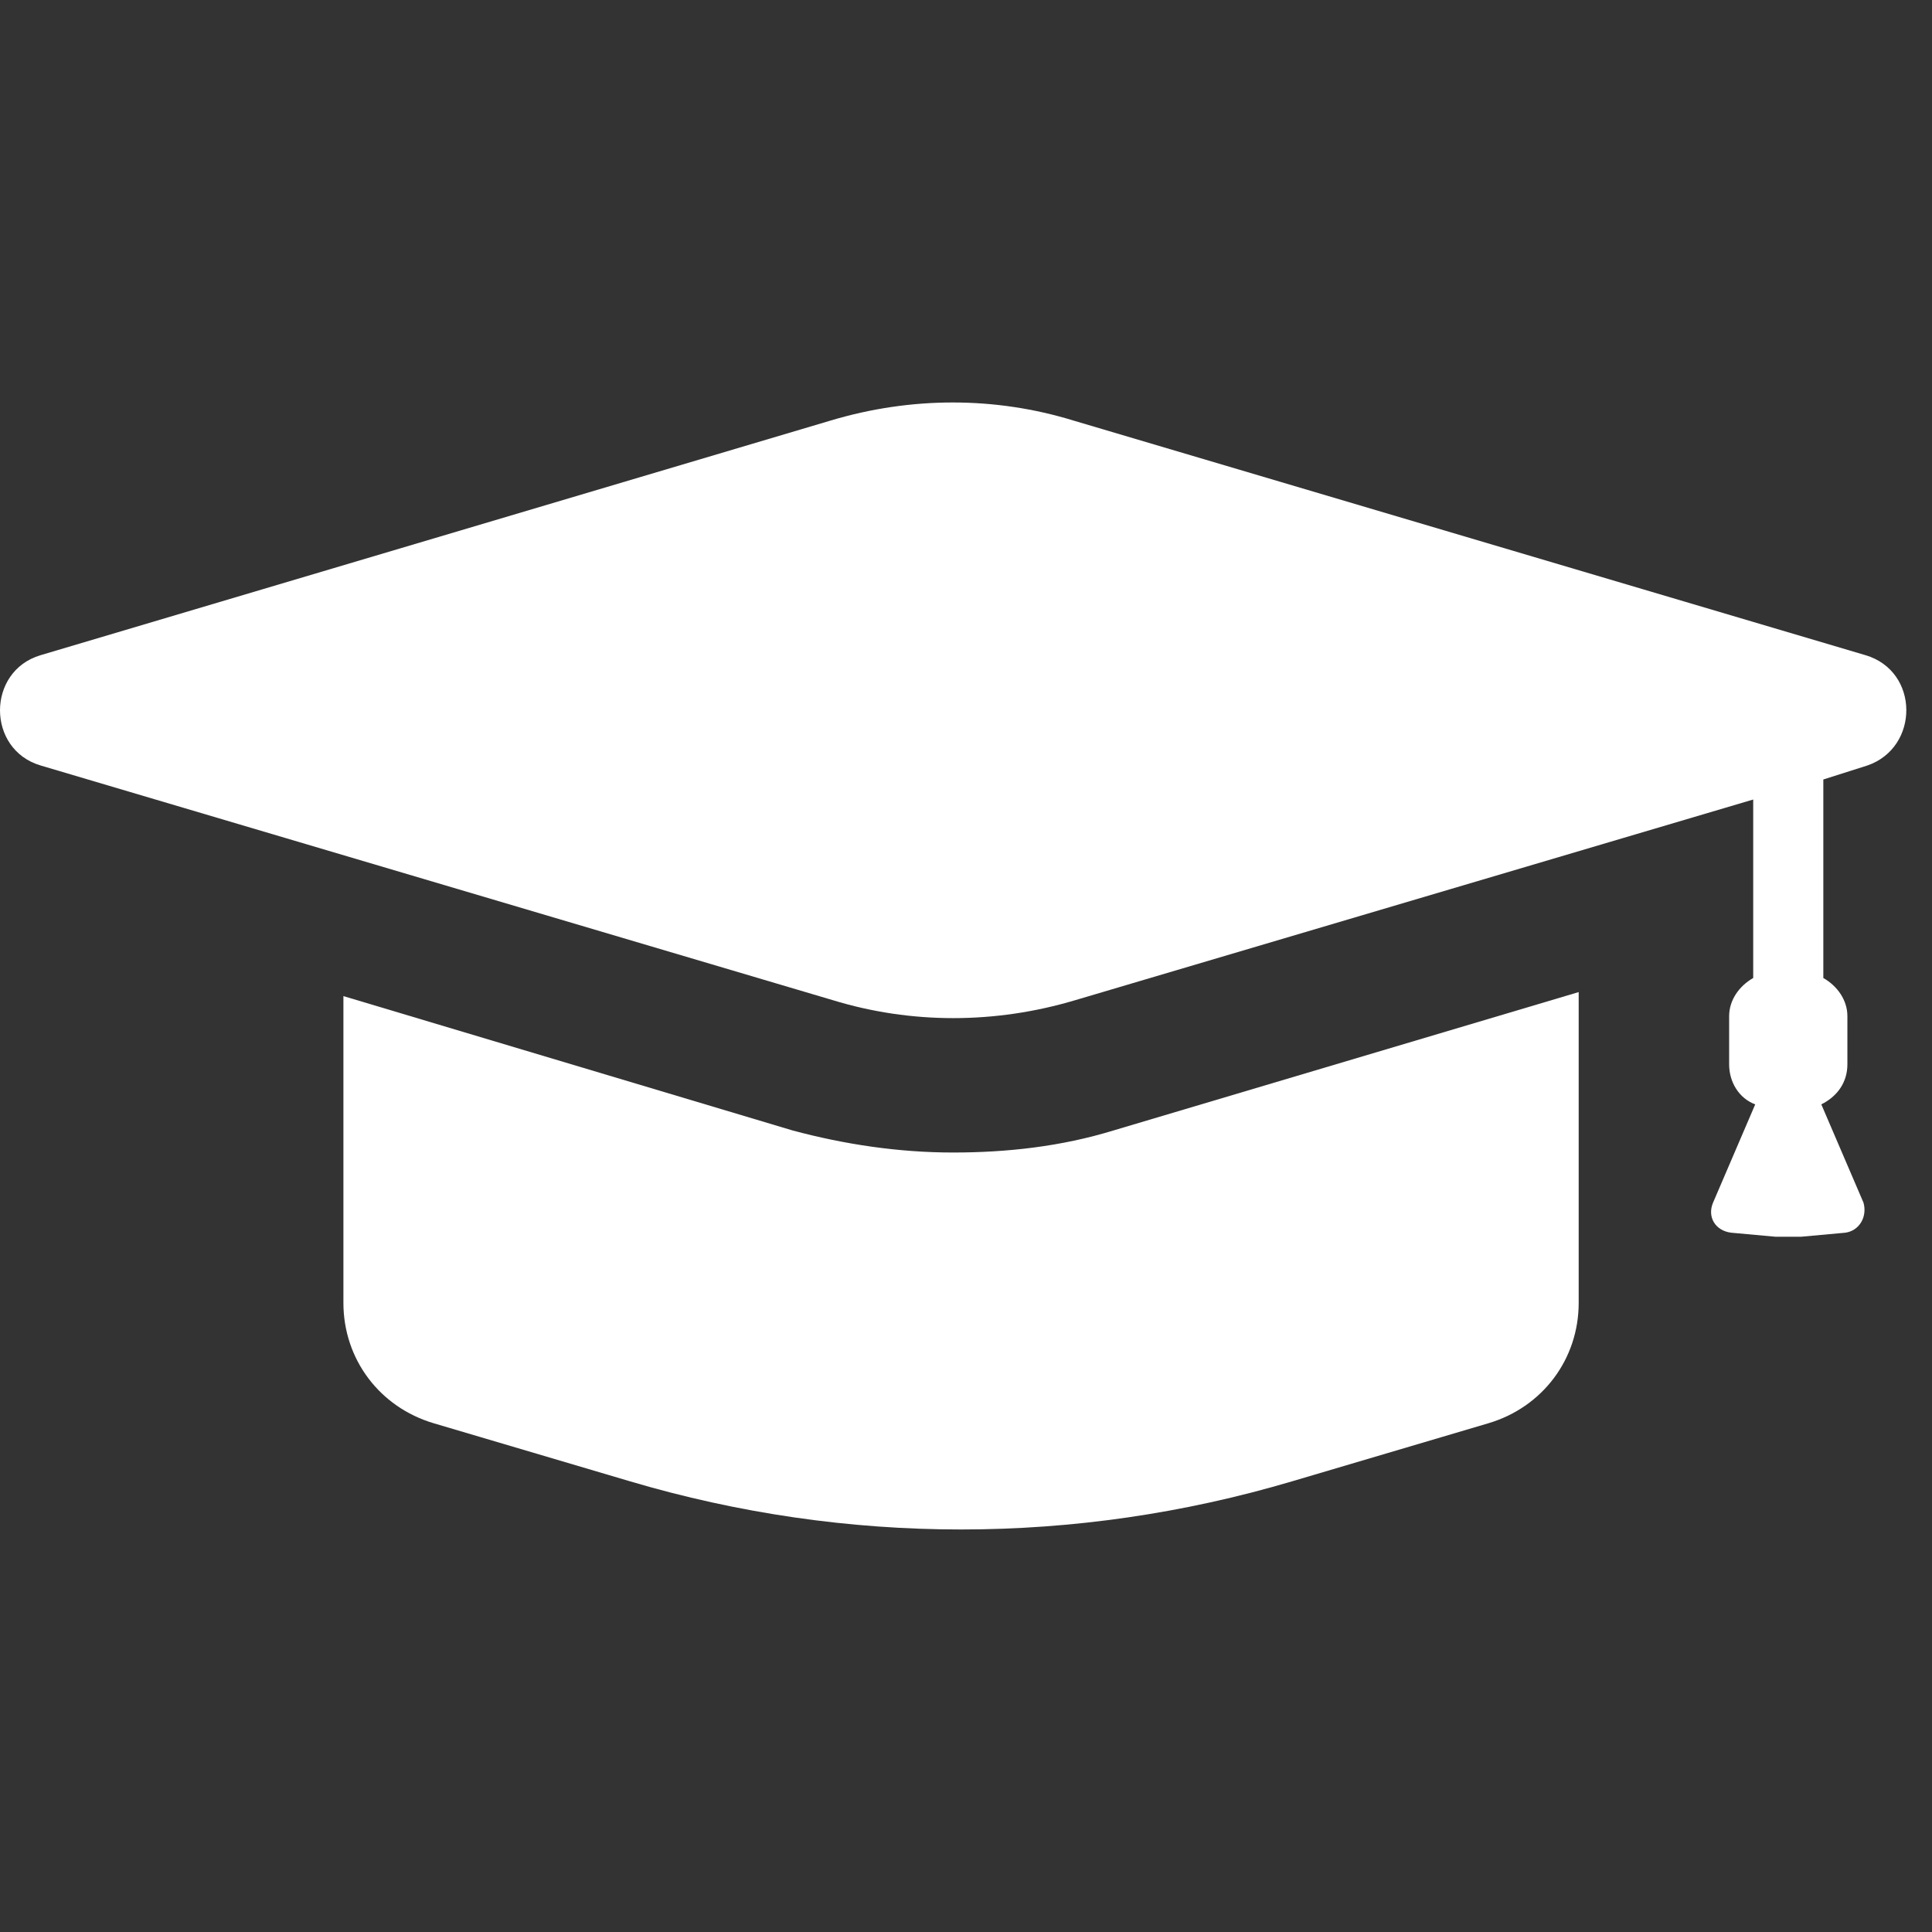 <svg width="24" height="24" viewBox="0 0 24 24" fill="none" xmlns="http://www.w3.org/2000/svg">
<rect x="0" y="0" width="24" height="24" fill="#333333" stroke="none"/>
<path d="M11.839 14.317C11.166 14.317 10.494 14.217 9.846 14.043L4.266 12.374V16.185C4.266 16.883 4.714 17.48 5.387 17.68L7.828 18.402C10.519 19.199 13.358 19.199 16.049 18.402L18.49 17.68C19.163 17.48 19.611 16.883 19.611 16.185L19.611 12.324L13.832 14.043C13.184 14.242 12.512 14.317 11.839 14.317H11.839Z" fill="white"/>
<path d="M23.174 8.139L13.334 5.224C12.362 4.925 11.316 4.925 10.319 5.224L0.504 8.139C-0.168 8.338 -0.168 9.31 0.504 9.509L10.344 12.424C11.316 12.722 12.362 12.722 13.359 12.424L21.779 9.932V12.149C21.604 12.249 21.48 12.424 21.48 12.623V13.221C21.48 13.445 21.604 13.644 21.804 13.719L21.28 14.94C21.206 15.114 21.305 15.288 21.505 15.313L22.053 15.363H22.376L22.924 15.313C23.099 15.288 23.198 15.114 23.149 14.94L22.625 13.719C22.825 13.619 22.949 13.445 22.949 13.221V12.623C22.949 12.424 22.825 12.249 22.65 12.149V9.683L23.198 9.509C23.846 9.285 23.846 8.338 23.174 8.139L23.174 8.139Z" fill="white"/>
</svg>
